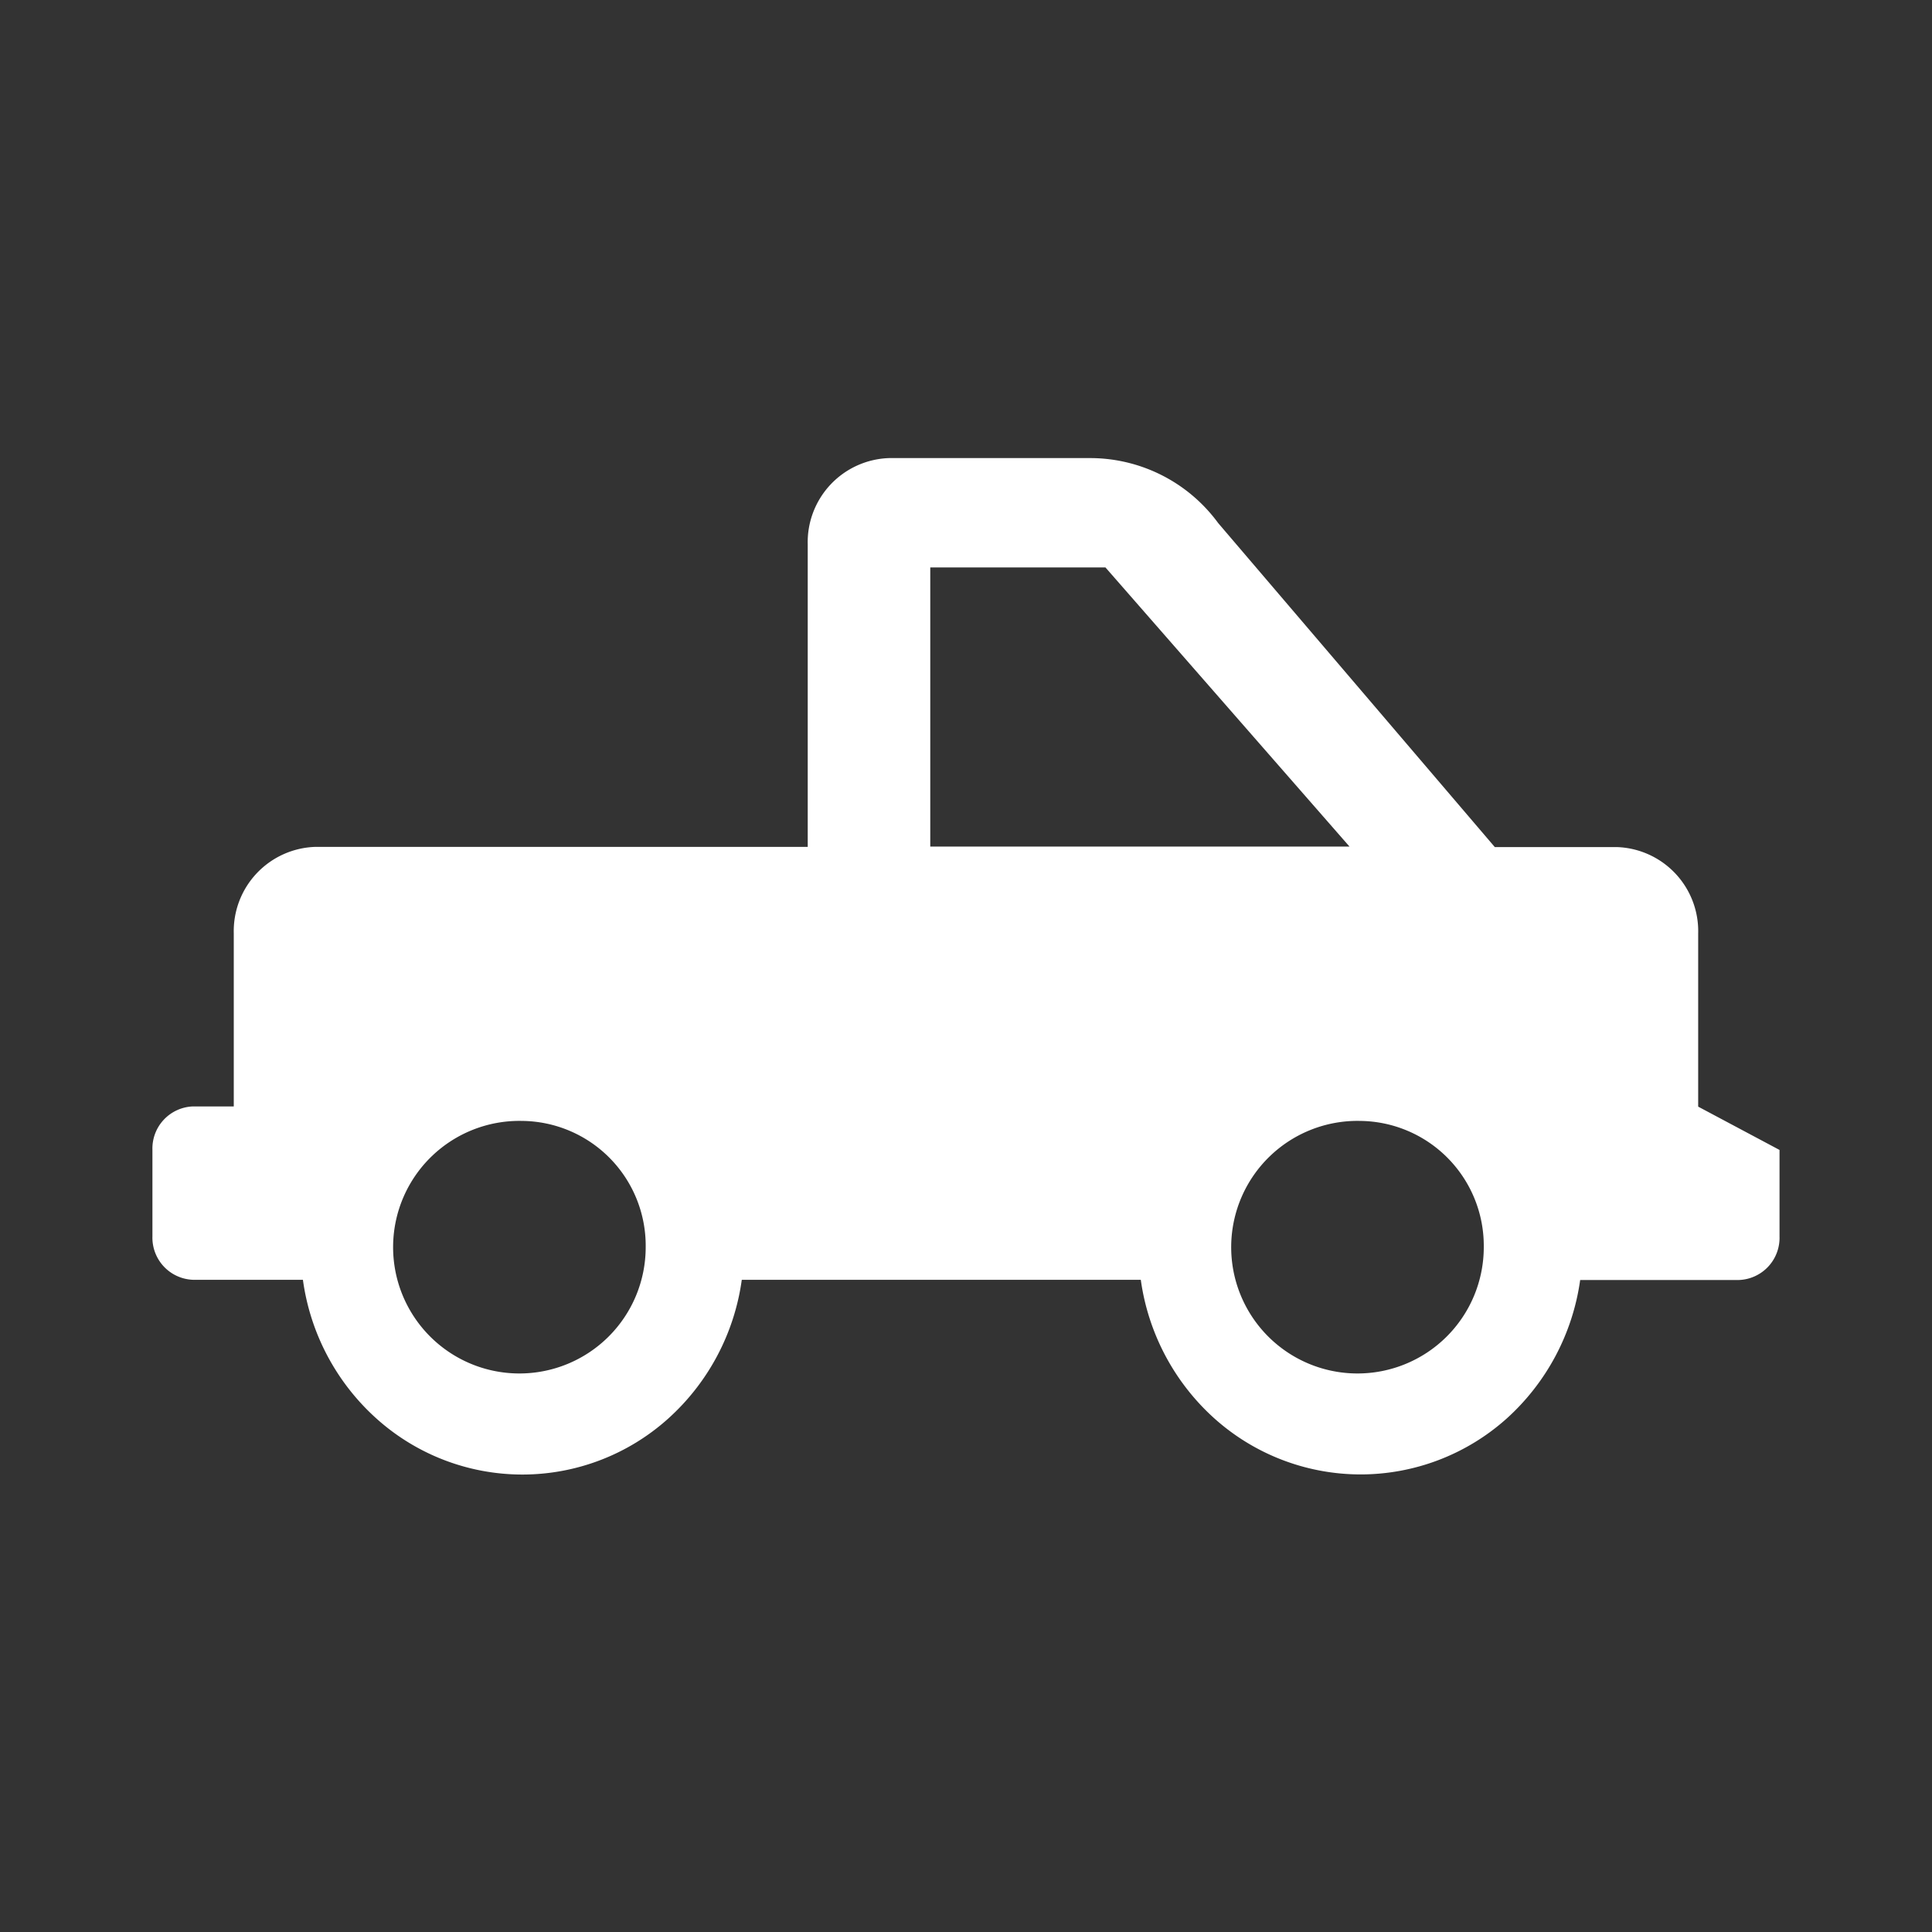 <svg xmlns:xlink="http://www.w3.org/1999/xlink" xmlns="http://www.w3.org/2000/svg" width="38" height="38" viewBox="0 0 38 38"><rect x="0" y="0" width="38" height="38" fill="#333333" stroke="none"/><g transform="translate(-45 -149)"><rect width="38" height="38" transform="translate(45 149)" fill="none"/><path d="M22959.754,12638a4.309,4.309,0,0,1-2.867-1.1,4.5,4.5,0,0,1-1.449-2.728h-7.848a4.5,4.5,0,0,1-1.445,2.728,4.29,4.29,0,0,1-5.742,0,4.484,4.484,0,0,1-1.445-2.728h-2.16a.829.829,0,0,1-.8-.853v-1.705a.828.828,0,0,1,.8-.852h.8v-3.405a1.658,1.658,0,0,1,1.605-1.7h9.684v-5.947a1.655,1.655,0,0,1,1.6-1.7h3.973a3.123,3.123,0,0,1,2.5,1.278l5.441,6.373h2.4a1.654,1.654,0,0,1,1.6,1.7v3.405l1.6.852v1.705a.829.829,0,0,1-.8.853h-3.121a4.509,4.509,0,0,1-1.449,2.728A4.307,4.307,0,0,1,22959.754,12638Zm0-6.953a2.484,2.484,0,1,0,2.43,2.481A2.457,2.457,0,0,0,22959.754,12631.047Zm-16.484,0a2.484,2.484,0,1,0,2.43,2.481A2.455,2.455,0,0,0,22943.27,12631.047Zm8.027-10.886h0v5.49h8.246l-4.8-5.49Z" transform="translate(-22888 -12460)" fill="#fff"/></g></svg>